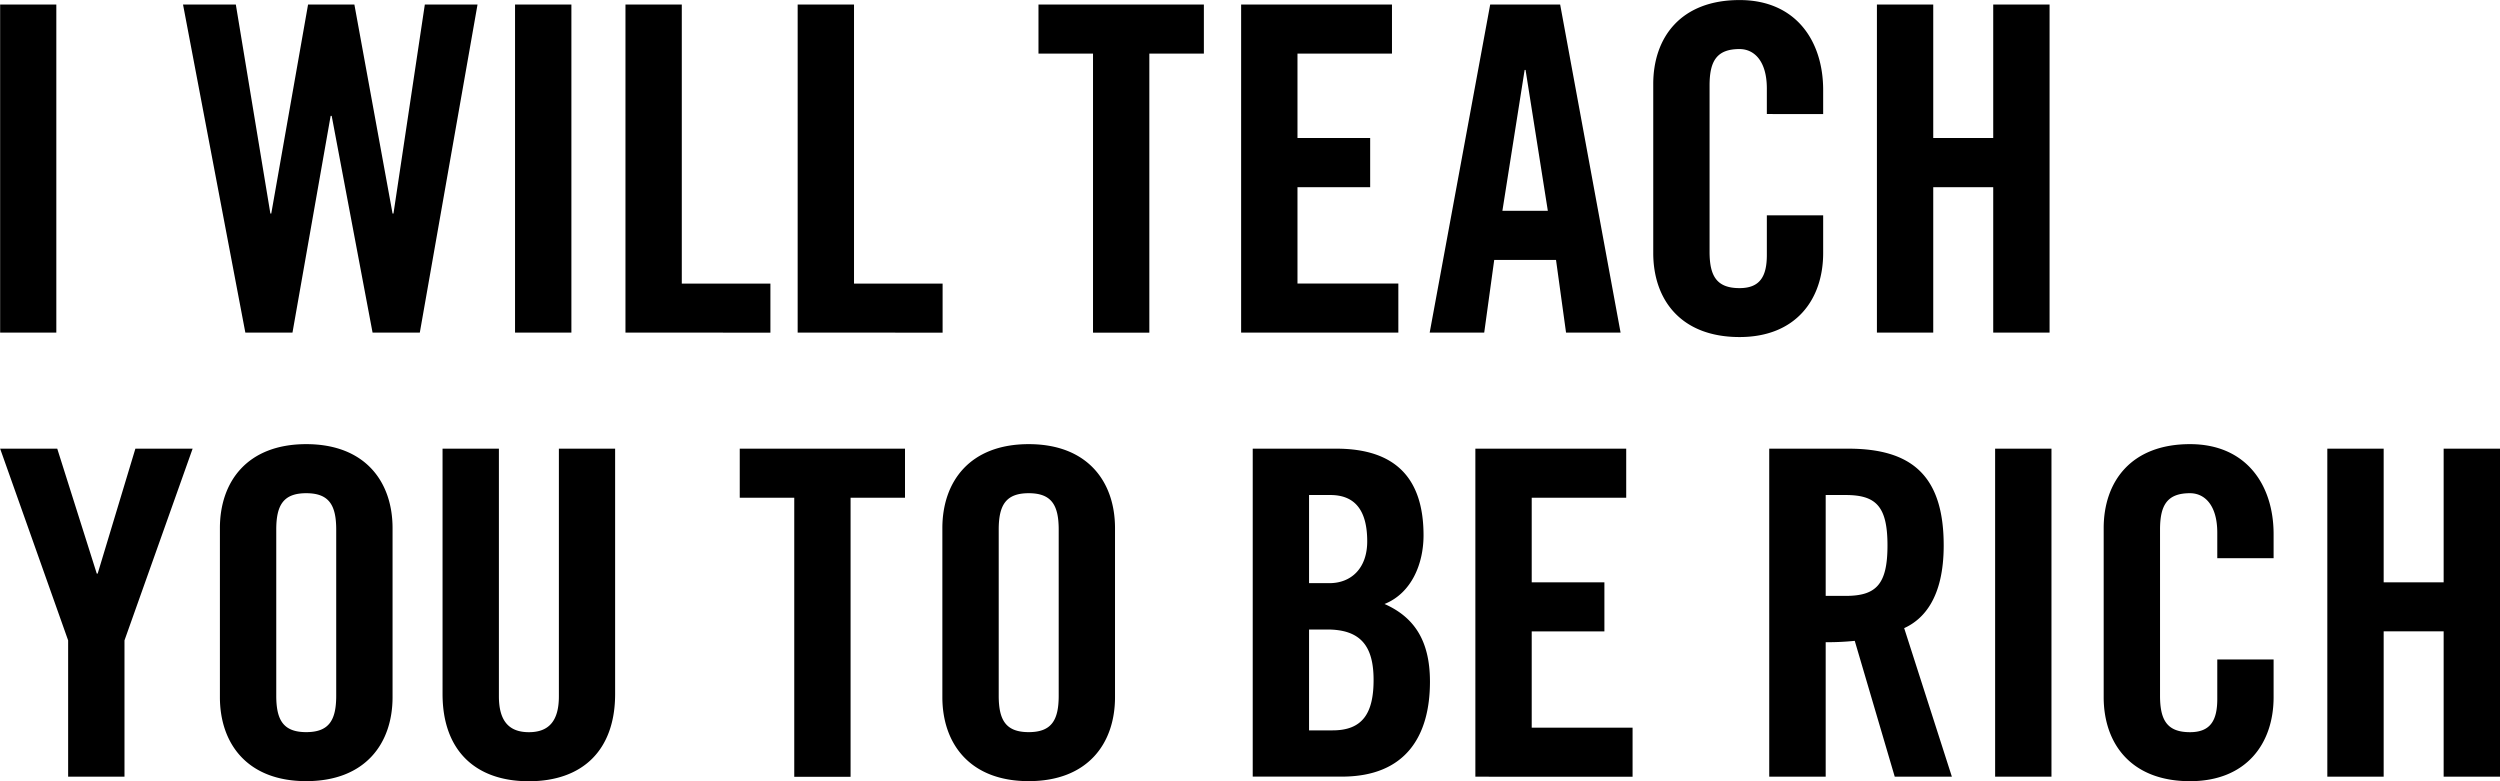 <svg xmlns="http://www.w3.org/2000/svg" viewBox="0 0 922.79 288.37"><path d="M.05 122.76V1.68h20.74v121.08zM113.71 1.68h17.1l14.09 77.14h.34l11.57-77.14h19.45l-21.3 121.08h-17.44l-15.09-80h-.38l-14.09 80h-17.4l-23-121.08h19.49L99.8 78.82h.33zm76.4 121.08V1.68h20.8v121.08zm40.76 0V1.68h20.79v103h32.71v18.11zm63.56 0V1.68h20.8v103h32.7v18.11zM403.45 19.79h-20.13V1.68h61.05v18.11h-20.13v103h-20.79zm54.67 102.97V1.68h55.68v18.11h-34.88v31.15h26.83v18.15h-26.83v35.56h37.23v18.11zm89.73 0h-20.13L550.05 1.68h25.83l22.3 121.08h-20.13l-3.7-26.82h-22.81zm6.71-44.95h16.77l-8.22-52h-.34zm97.61-35.72V32.7c0-10.23-4.7-14.59-10.07-14.59-8.38 0-11.07 4.36-11.07 13.42v61.41c0 9.05 2.69 13.41 11.07 13.41 7.55 0 10.07-4.36 10.07-12.24V79.49h20.79v13.92c0 17.11-10.06 31-30.86 31-21.8 0-31.86-13.92-31.86-31V31.02c0-17.1 10.06-31 31.86-31 20.8 0 30.86 15.09 30.86 33.2v8.89zm40.63 80.67V1.68h20.79v49.26h22.14V1.68h20.8v121.08h-20.8V69.09h-22.14v53.67zM45.95 286.69h-20.8v-50.31L.05 165.61h21.08l14.59 46.12h.33l13.92-46.12H71.1l-25.15 70.77zm35.22-91.75c0-17.11 10.06-31 31.86-31s31.87 13.92 31.87 31v62.39c0 17.1-10.06 31-31.87 31s-31.86-13.92-31.86-31zm20.8 61.88c0 9.06 2.68 13.42 11.06 13.42s11.07-4.36 11.07-13.42v-61.36c0-9.06-2.68-13.41-11.07-13.41s-11.06 4.35-11.06 13.41zm61.38-91.21h20.8v91.4c0 8.89 3.52 13.25 11.07 13.25s11.07-4.36 11.07-13.25v-91.4h20.76v90.56c0 20.8-12.07 32.2-31.86 32.2s-31.84-11.43-31.84-32.2zm129.82 18.11h-20.12v-18.11h61v18.11h-20.09v103h-20.79zm54.67 11.22c0-17.11 10.07-31 31.87-31s31.86 13.92 31.86 31v62.39c0 17.1-10.06 31-31.86 31s-31.87-13.92-31.87-31zm20.8 61.88c0 9.06 2.68 13.42 11.07 13.42s11.07-4.36 11.07-13.42v-61.36c0-9.06-2.68-13.41-11.07-13.41s-11.07 4.35-11.07 13.41zm93.76-91.21h30.85c22.31 0 32.2 11.4 32.2 32 0 10.43-4.4 21.33-14.4 25.33 10.57 4.69 16.77 13.08 16.77 28.67 0 20-8.89 35.05-32.53 35.05H462.4zm20.79 49.64h7.55c7.88 0 13.92-5.36 13.92-15.43 0-11.24-4.36-17.1-13.59-17.1h-7.88zm0 54.34h8.72c11.07 0 15.1-6.37 15.1-18.62 0-12.41-4.7-18.61-17.11-18.61h-6.71zm61.39 17.1V165.61h55.68v18.11h-34.88v31.22h26.83v18.11h-26.83v35.55h37.23v18.11zm129.31 0h-20.84V165.61h29.18c23.32 0 35.22 9.89 35.22 35.72 0 19.45-7.54 27.34-14.59 30.52l17.61 54.84h-21.09l-14.76-50.14a101.69 101.69 0 01-10.73.5zm0-66.74h7.38c11.23 0 15.43-4.2 15.43-18.62s-4.2-18.61-15.43-18.61h-7.38zm62.54 66.74V165.61h20.8v121.08zm82-80.66v-9.39c0-10.24-4.7-14.59-10.07-14.59-8.38 0-11.06 4.35-11.06 13.41v61.38c0 9.06 2.68 13.42 11.06 13.42 7.55 0 10.07-4.36 10.07-12.24v-14.59h20.79v13.92c0 17.1-10.06 31-30.86 31-21.8 0-31.86-13.92-31.86-31v-62.41c0-17.11 10.06-31 31.86-31 20.8 0 30.86 15.1 30.86 33.21v8.89zm40.62 80.66V165.61h20.8v49.33h22.14v-49.33h20.8v121.08h-20.8v-53.66h-22.14v53.66z"/></svg>
